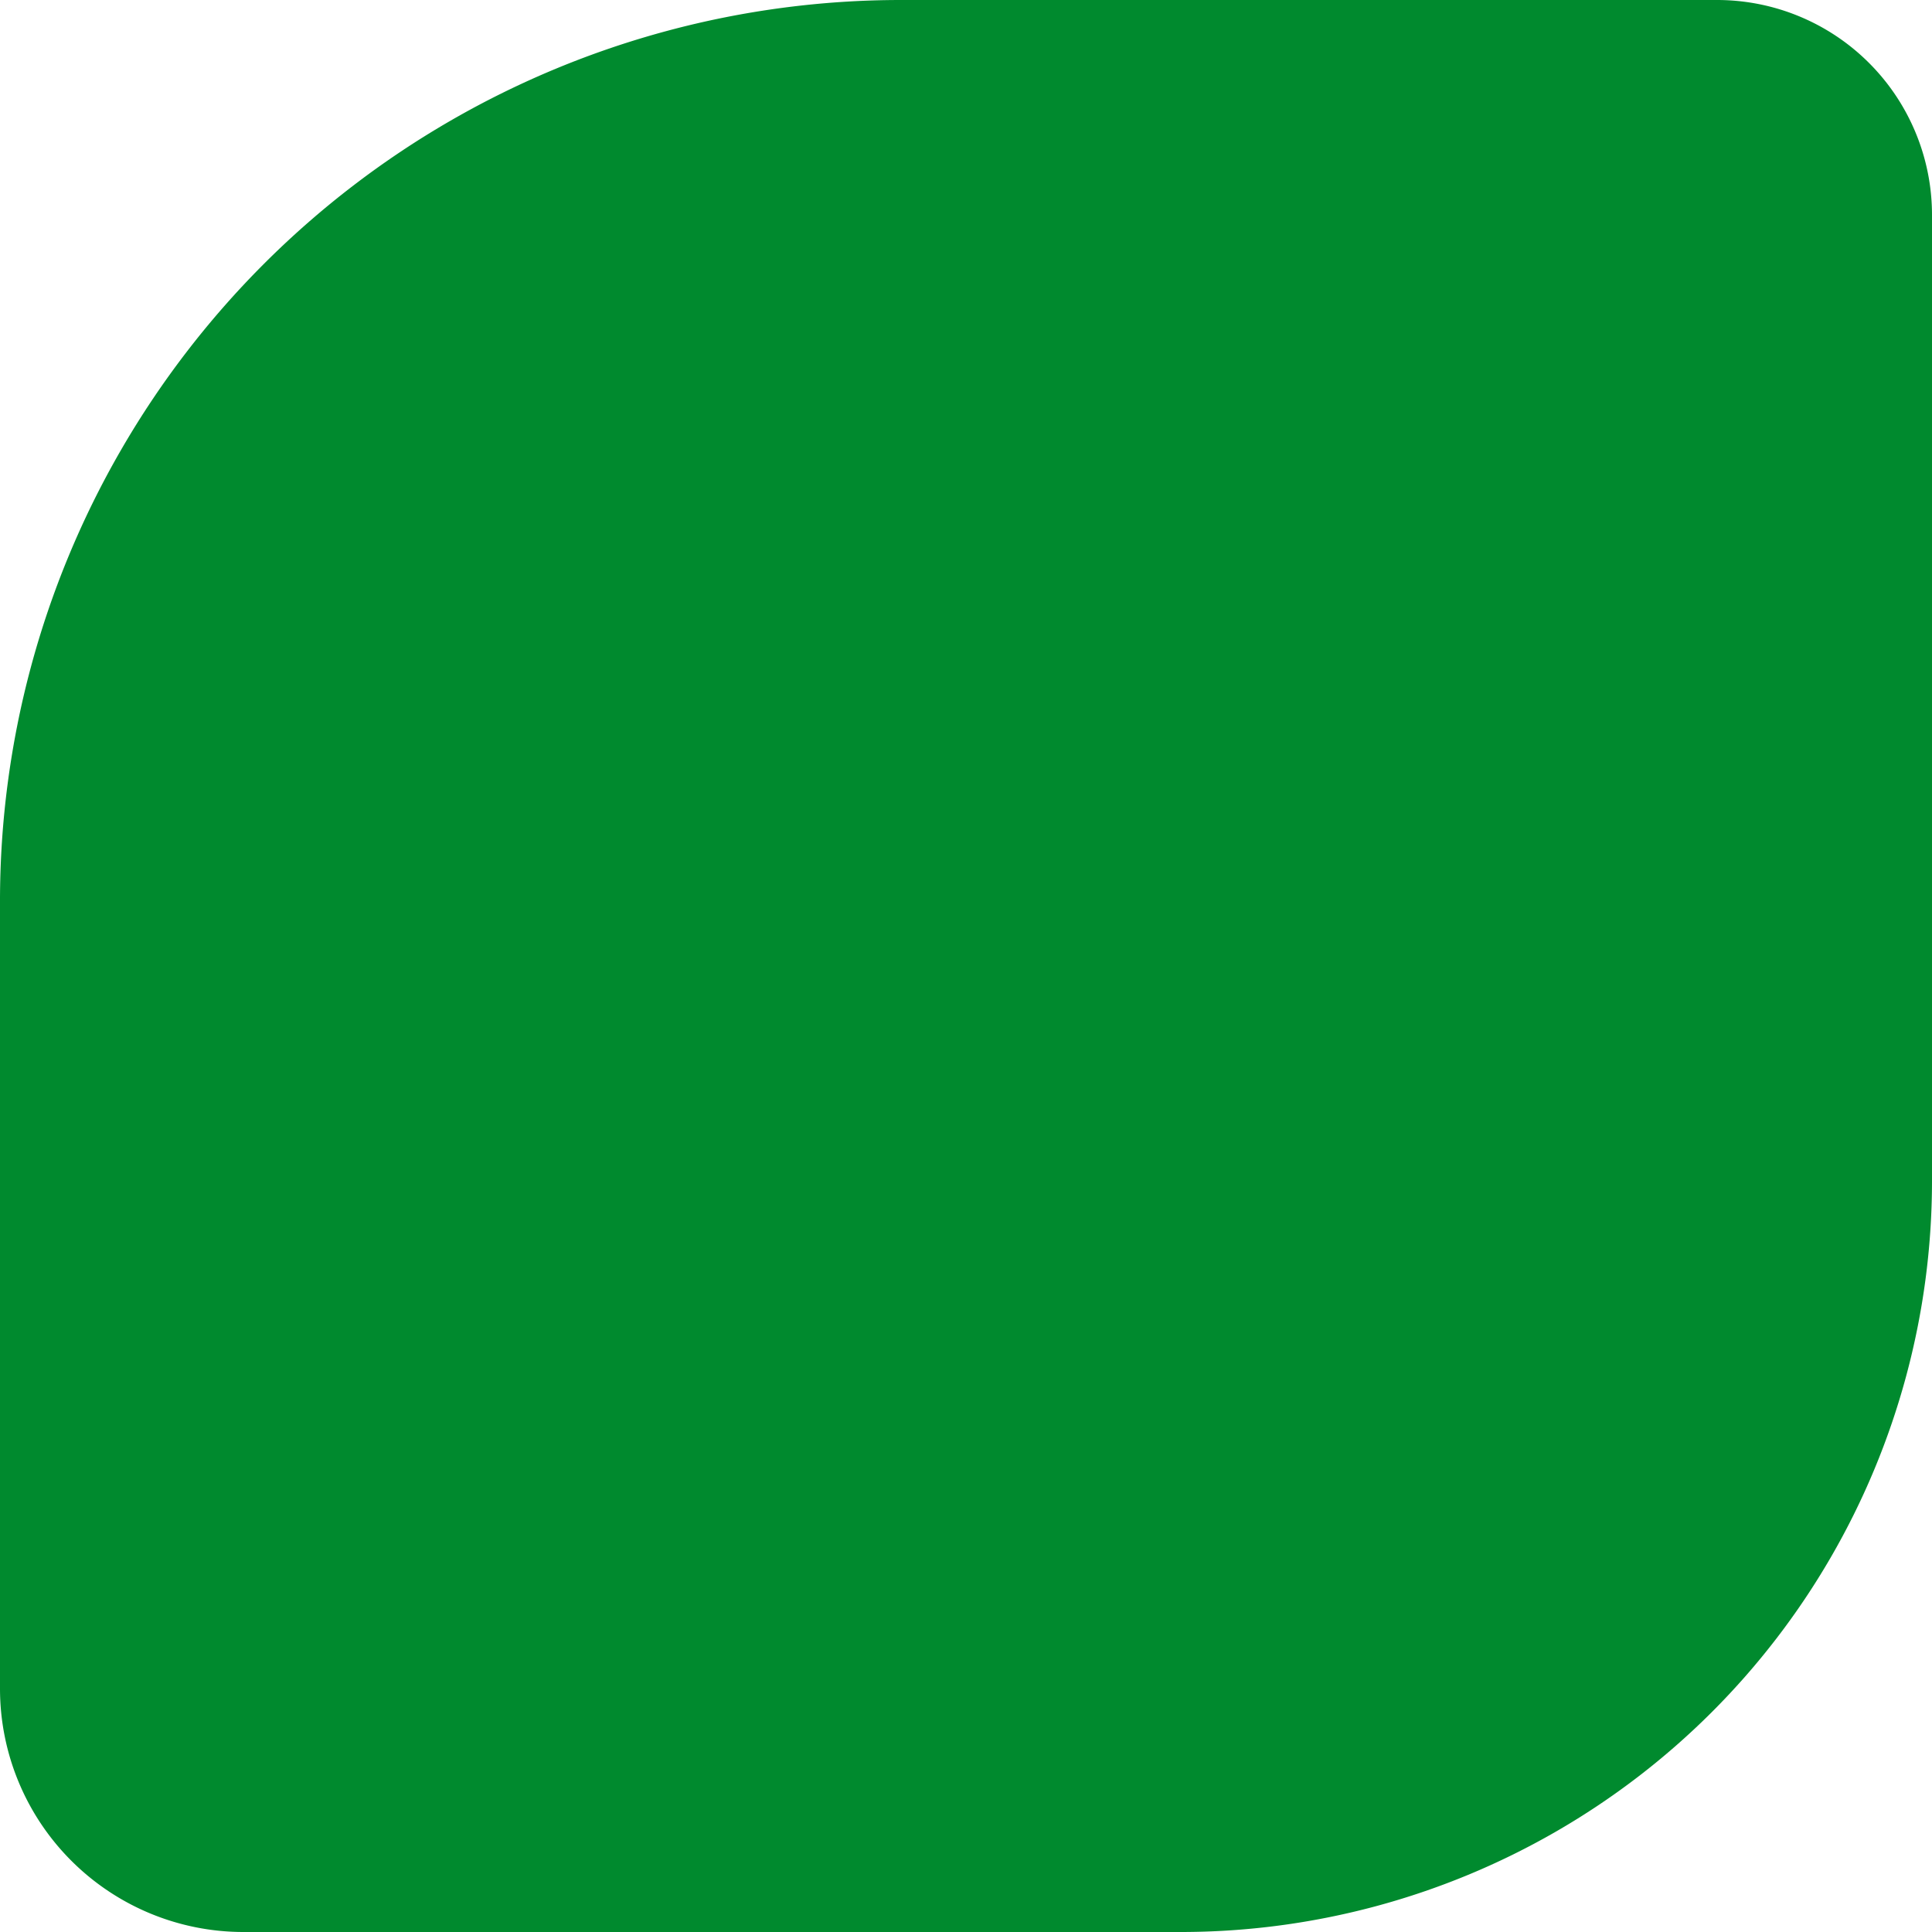 <svg xmlns="http://www.w3.org/2000/svg" viewBox="0 0 44.13 44.13"><defs><style>.cls-1{fill:#008a2e;}</style></defs><g id="Calque_2" data-name="Calque 2"><g id="Layer_1" data-name="Layer 1"><path class="cls-1" d="M4.91,0H27A17.16,17.16,0,0,1,44.13,17.16V38.57a5.56,5.56,0,0,1-5.56,5.56h-18A20.58,20.58,0,0,1,0,23.55V4.91A4.91,4.91,0,0,1,4.91,0Z" transform="translate(44.13) rotate(90)"/></g></g></svg>